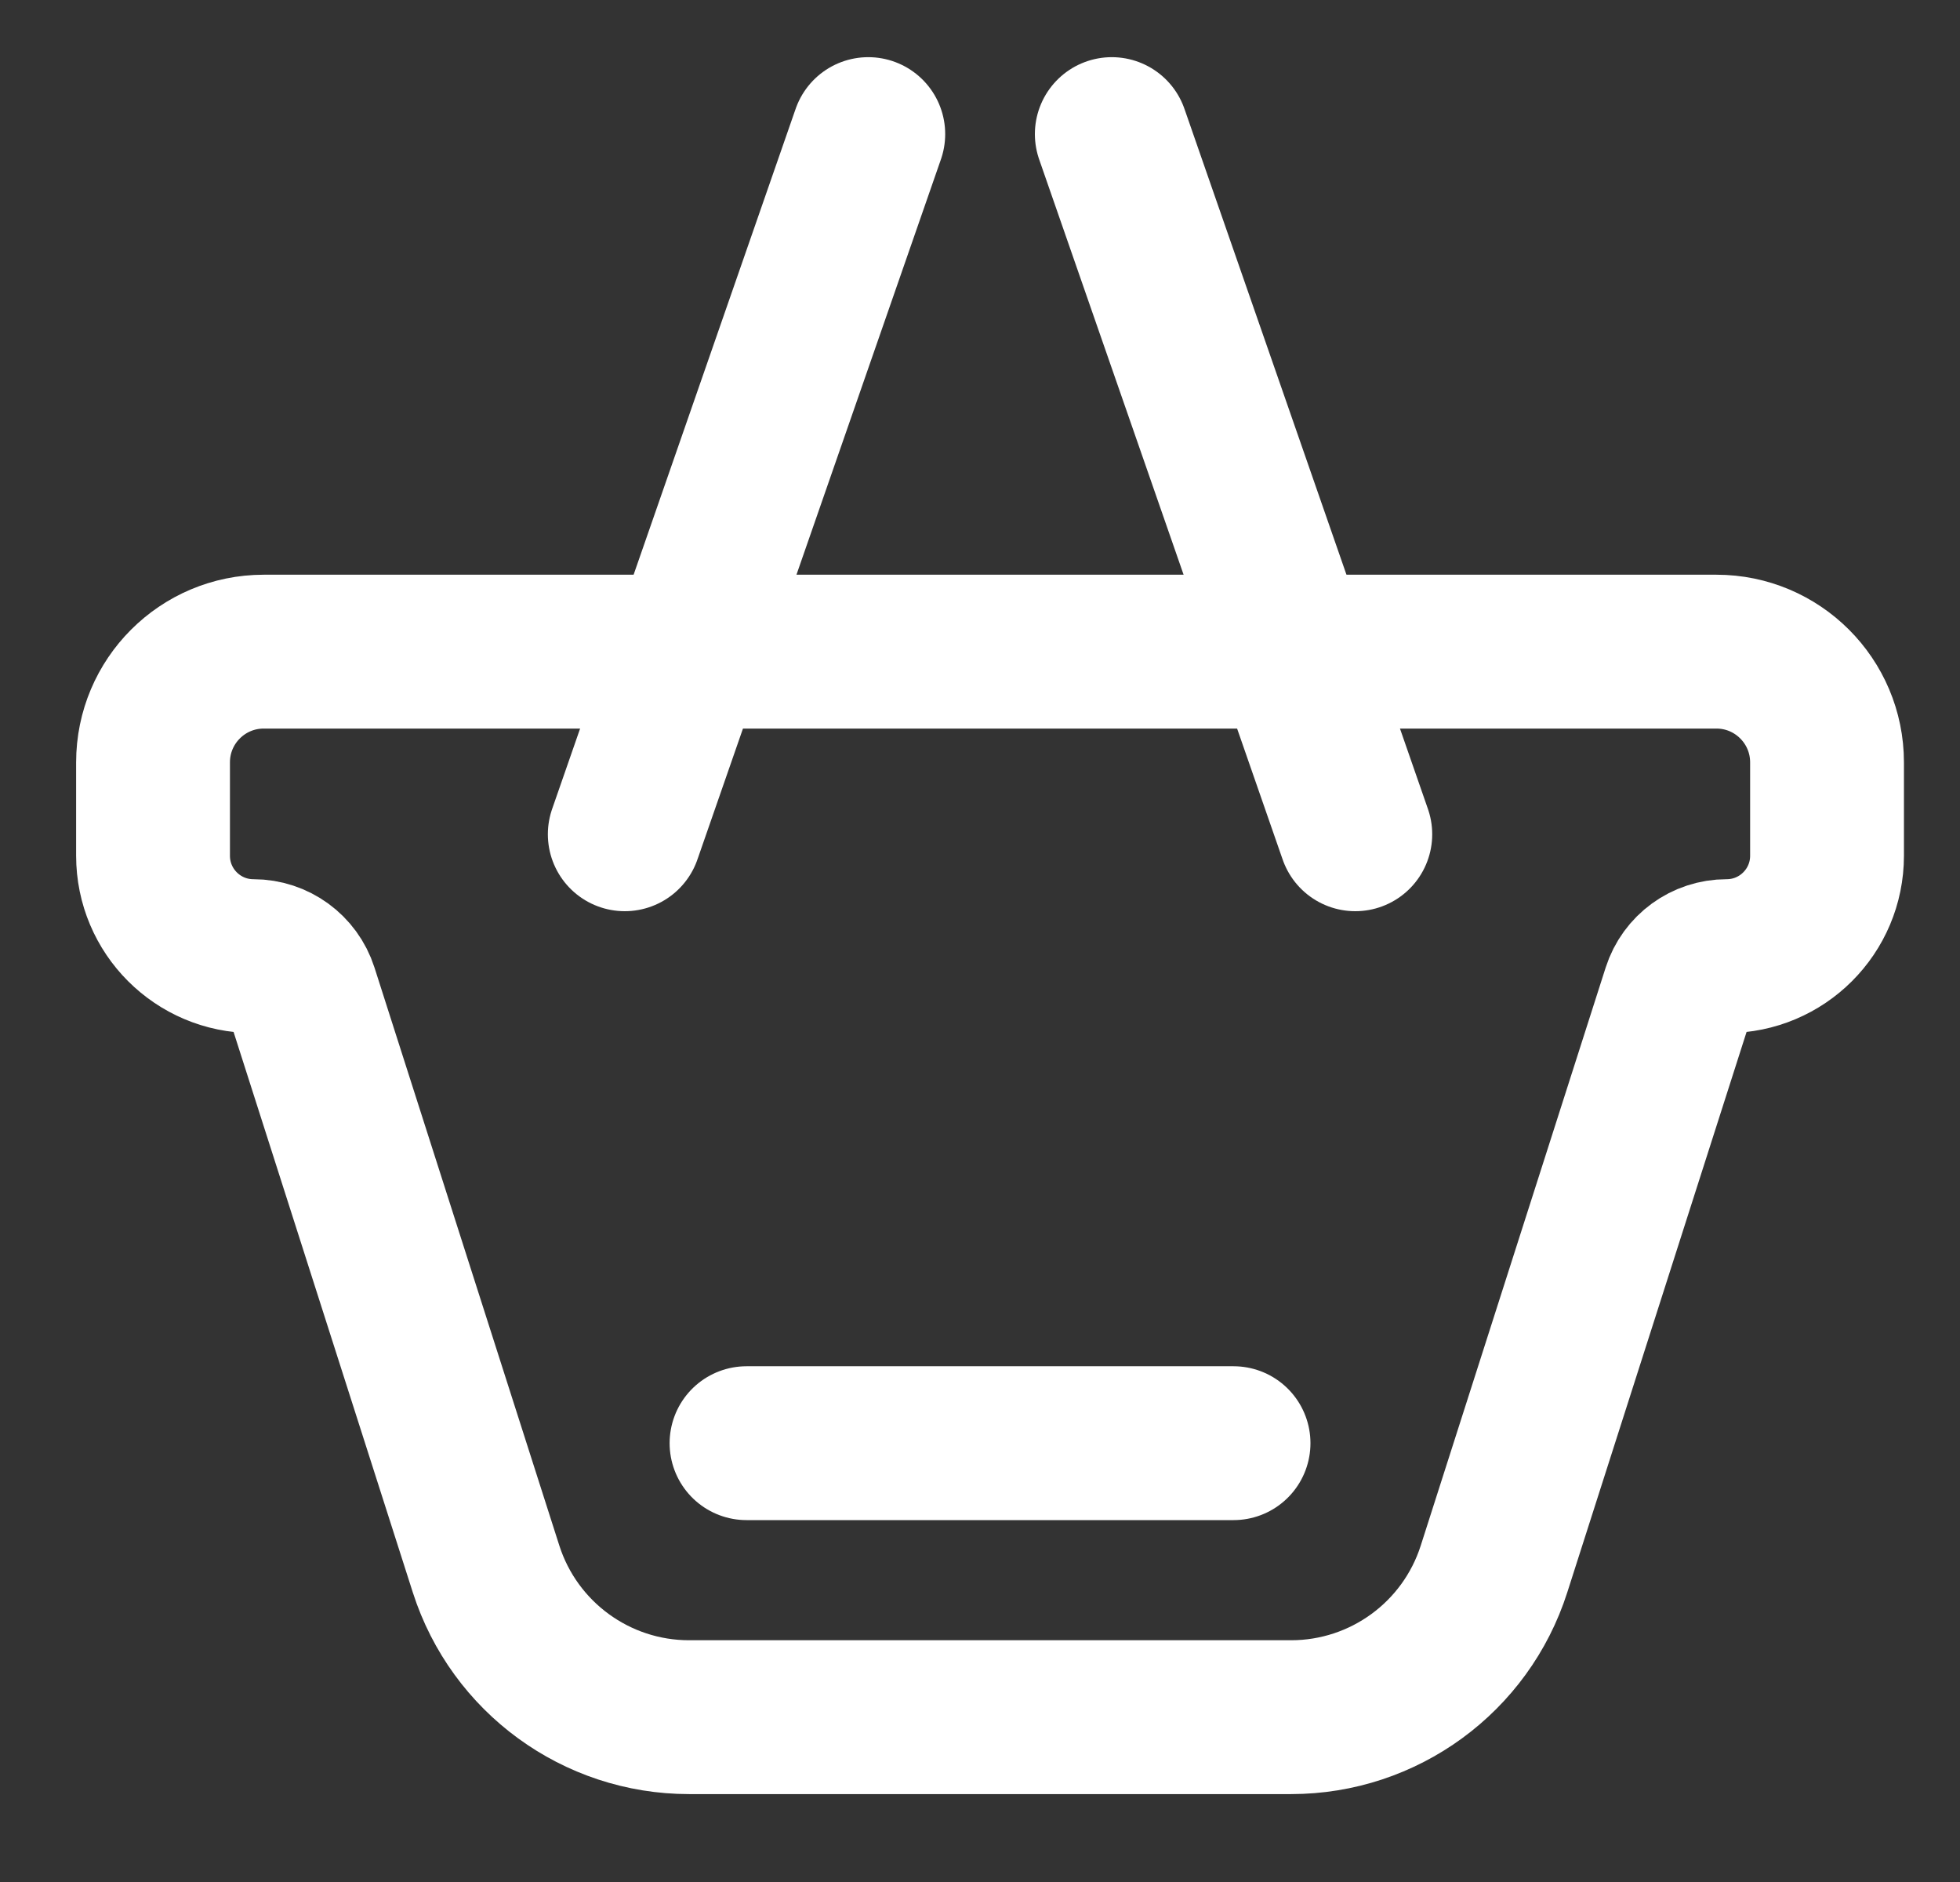 <svg width="25" height="24" viewBox="0 0 25 24" fill="none" xmlns="http://www.w3.org/2000/svg">
<rect x="0" y="0" width="25" height="24" fill="#333333" stroke="none"/>
<path d="M7.969 10.639L11.075 1.71" stroke="white" stroke-width="1.962" stroke-linecap="round"/>
<path d="M17.287 10.639L14.181 1.71" stroke="white" stroke-width="1.962" stroke-linecap="round"/>
<path d="M3.364 8.31H12.628H21.893C22.672 8.31 23.304 8.942 23.304 9.722V10.913C23.304 11.62 22.731 12.193 22.024 12.193C21.746 12.193 21.5 12.372 21.415 12.637L19.056 20.009C18.696 21.134 17.65 21.898 16.468 21.898H8.789C7.607 21.898 6.561 21.134 6.2 20.009L3.842 12.637C3.757 12.372 3.51 12.193 3.232 12.193C2.525 12.193 1.952 11.62 1.952 10.913V9.722C1.952 8.942 2.584 8.31 3.364 8.31Z" stroke="white" stroke-width="1.962" stroke-linecap="round"/>
<path d="M15.734 18.404L9.522 18.404" stroke="white" stroke-width="1.962" stroke-linecap="round"/>
</svg>
